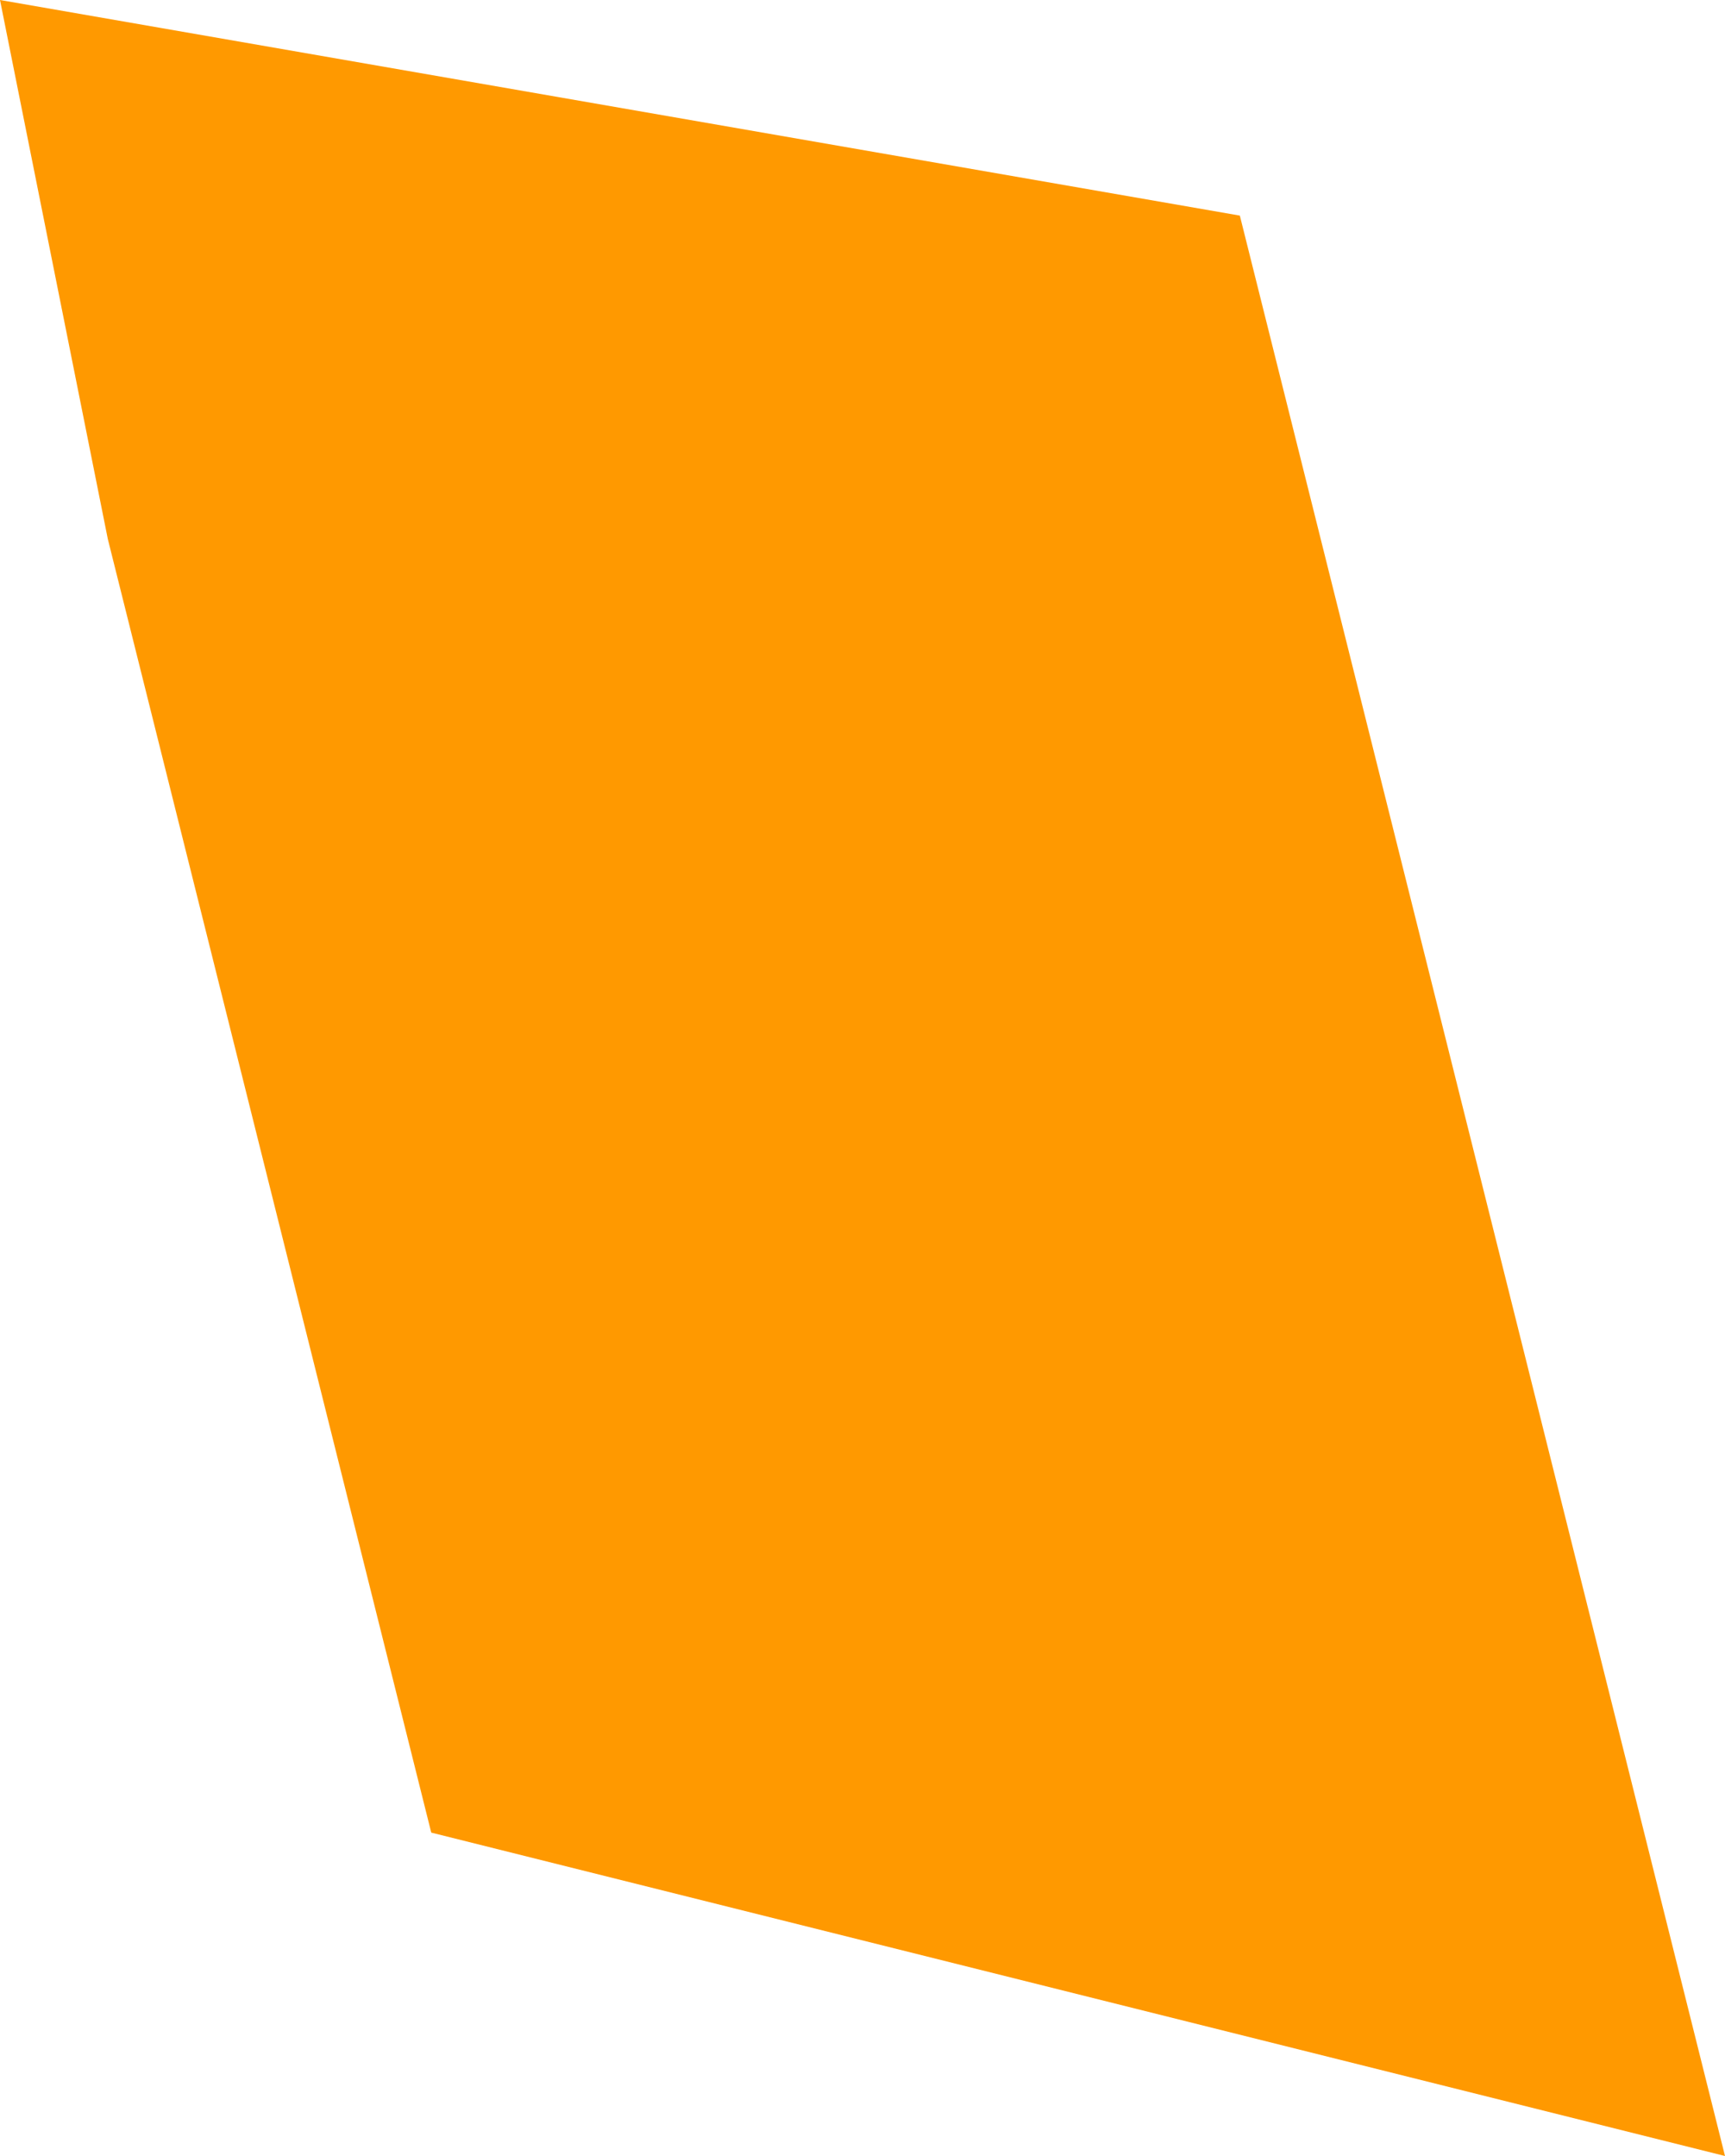 <?xml version="1.0" encoding="UTF-8" standalone="no"?>
<svg xmlns:xlink="http://www.w3.org/1999/xlink" height="4.0px" width="3.2px" xmlns="http://www.w3.org/2000/svg">
  <g transform="matrix(1.0, 0.0, 0.0, 1.0, 0.0, 0.0)">
    <path d="M0.0 0.0 L2.3 0.4 3.2 4.0 0.8 3.4 0.6 2.6 0.2 1.0 0.0 0.0" fill="#ff9900" fill-rule="evenodd" stroke="none"/>
  </g>
</svg>
